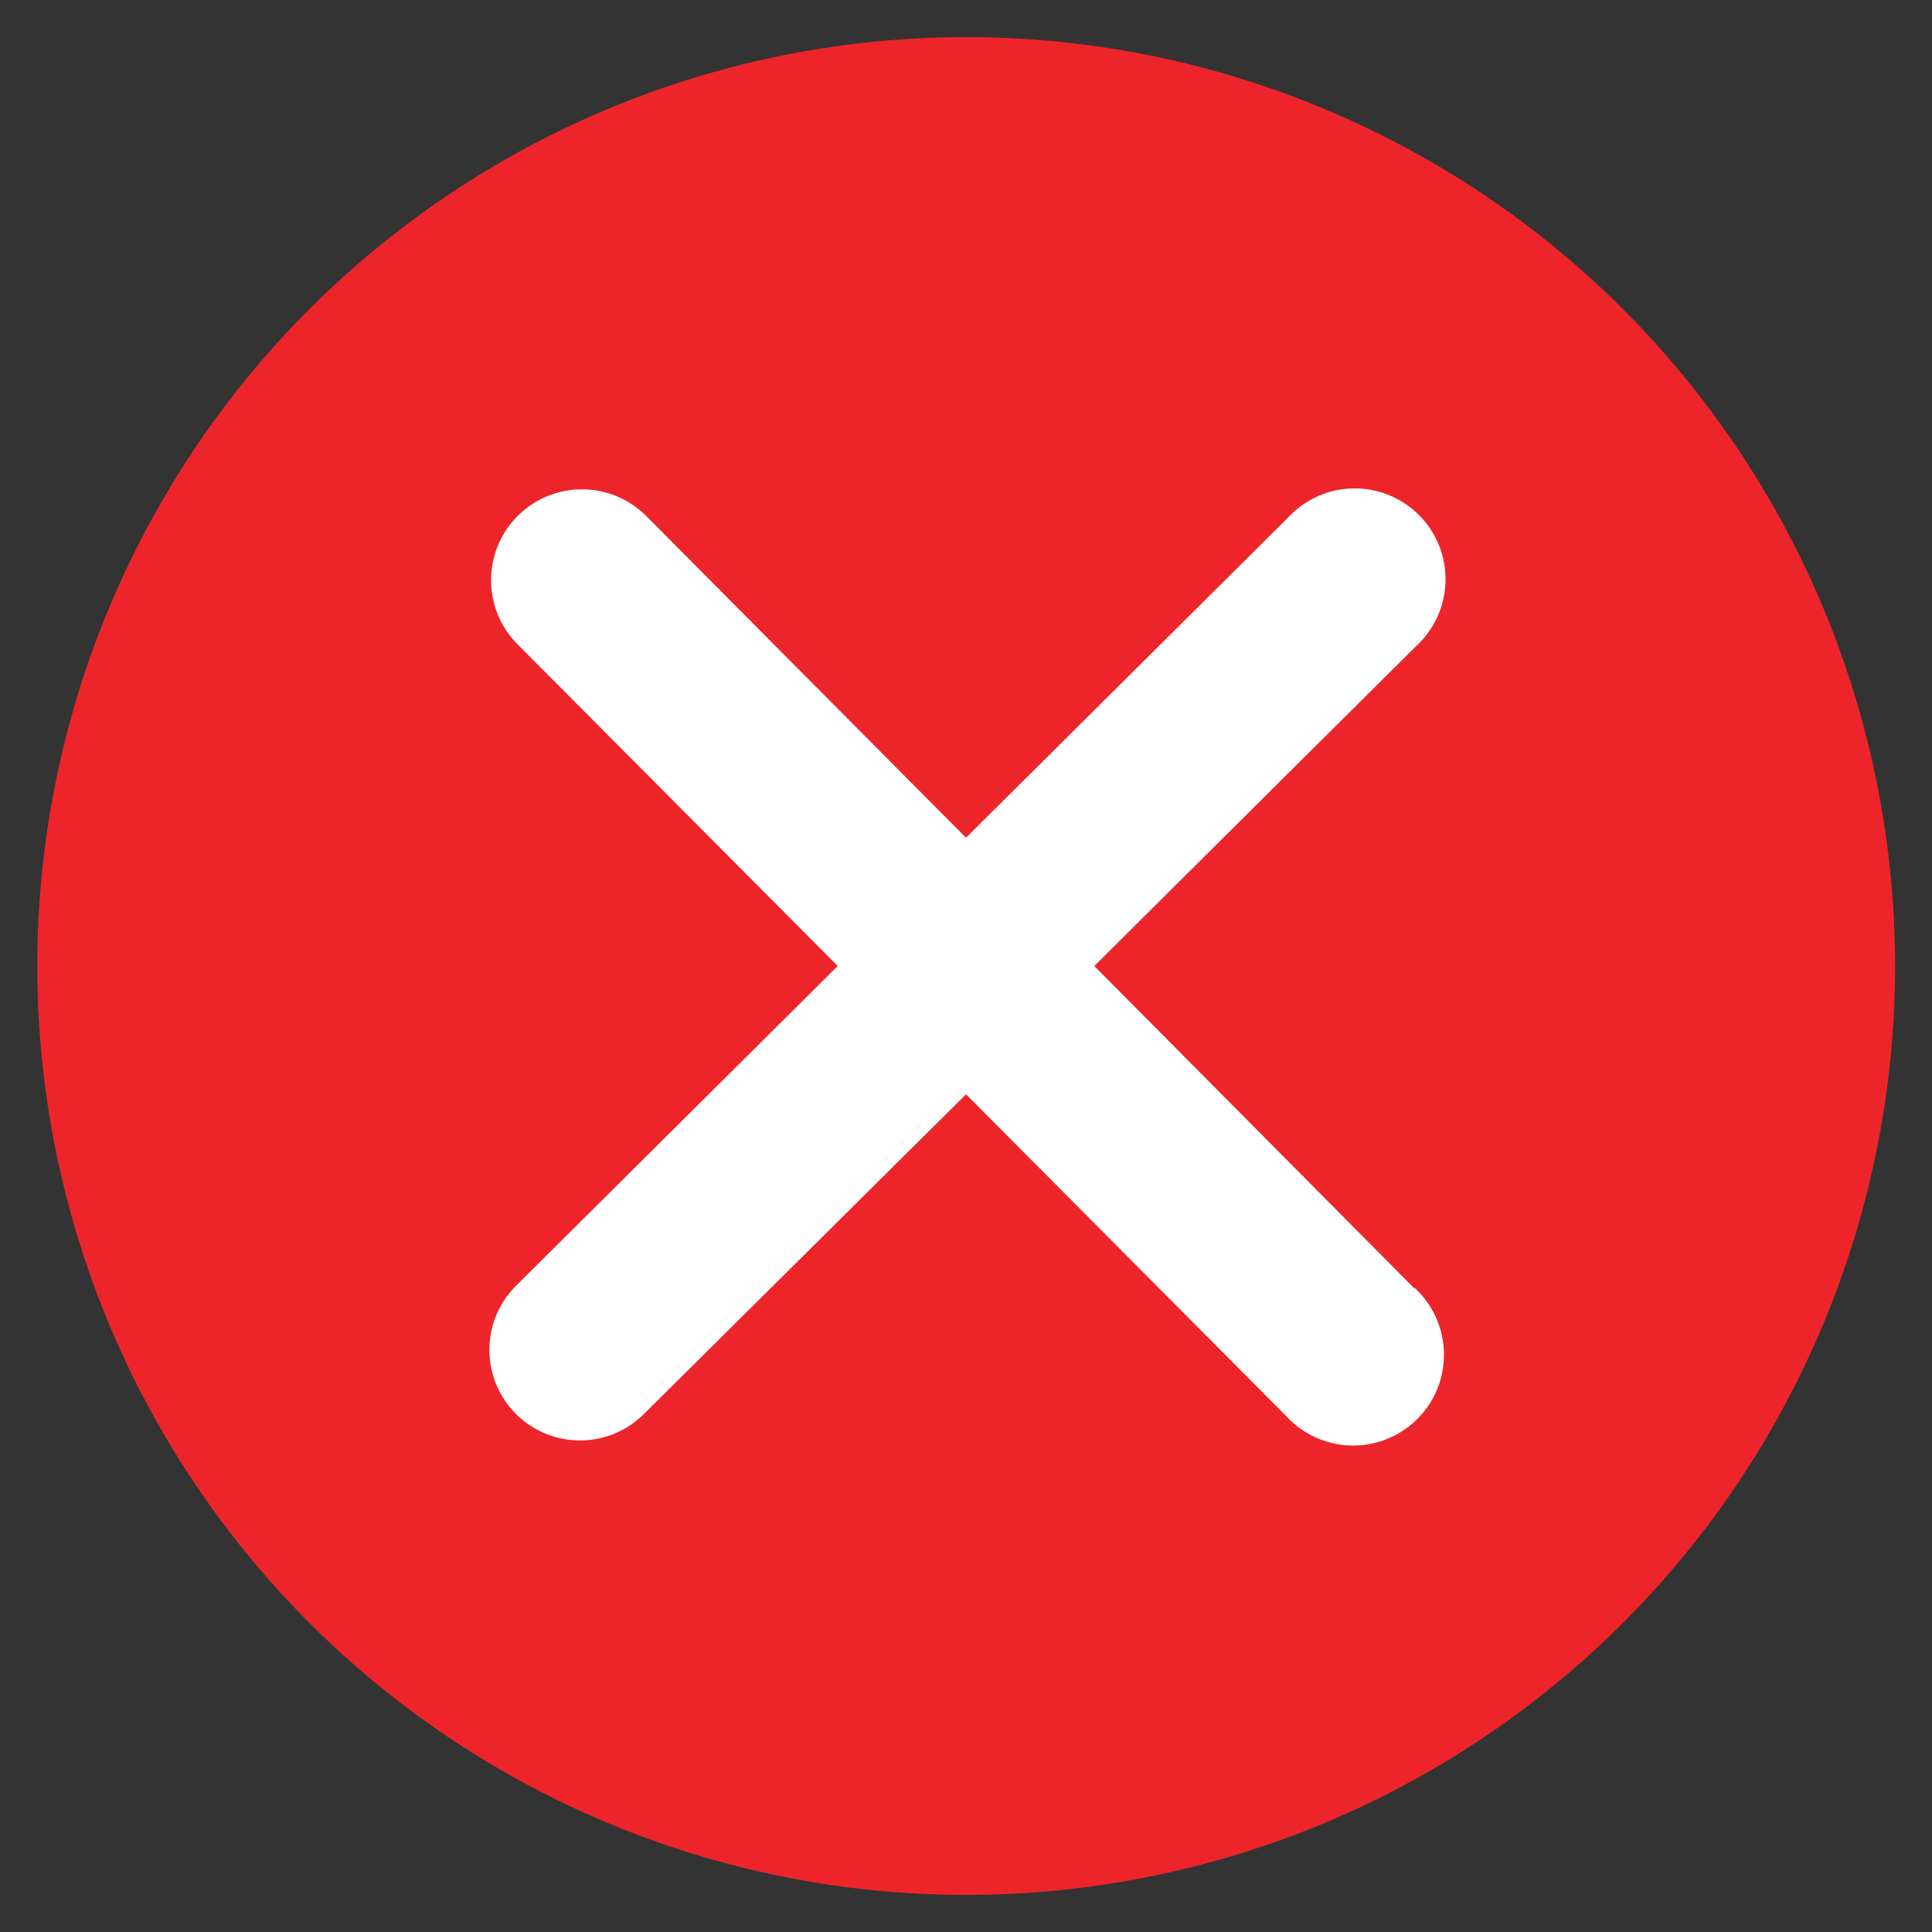 <svg id="Capa_1" data-name="Capa 1" xmlns="http://www.w3.org/2000/svg" viewBox="0 0 50 50"><rect x="0" y="0" width="50" height="50" fill="#333333" stroke="none"/><defs><style>.cls-1{fill:#ed252a;}.cls-2{fill:#fff;}</style></defs><title>boton cerrar</title><circle class="cls-1" cx="25" cy="25" r="24.04" transform="translate(-7.66 38.53) rotate(-67.5)"/><path class="cls-2" d="M36.59,33.33,28.32,25l8.32-8.27a2.35,2.35,0,1,0-3.31-3.33L25,21.68l-8.27-8.32a2.35,2.35,0,0,0-3.34,3.31L21.68,25l-8.32,8.27a2.34,2.34,0,1,0,3.3,3.33L25,28.32l8.28,8.32a2.35,2.35,0,1,0,3.33-3.31Zm0,0"/></svg>